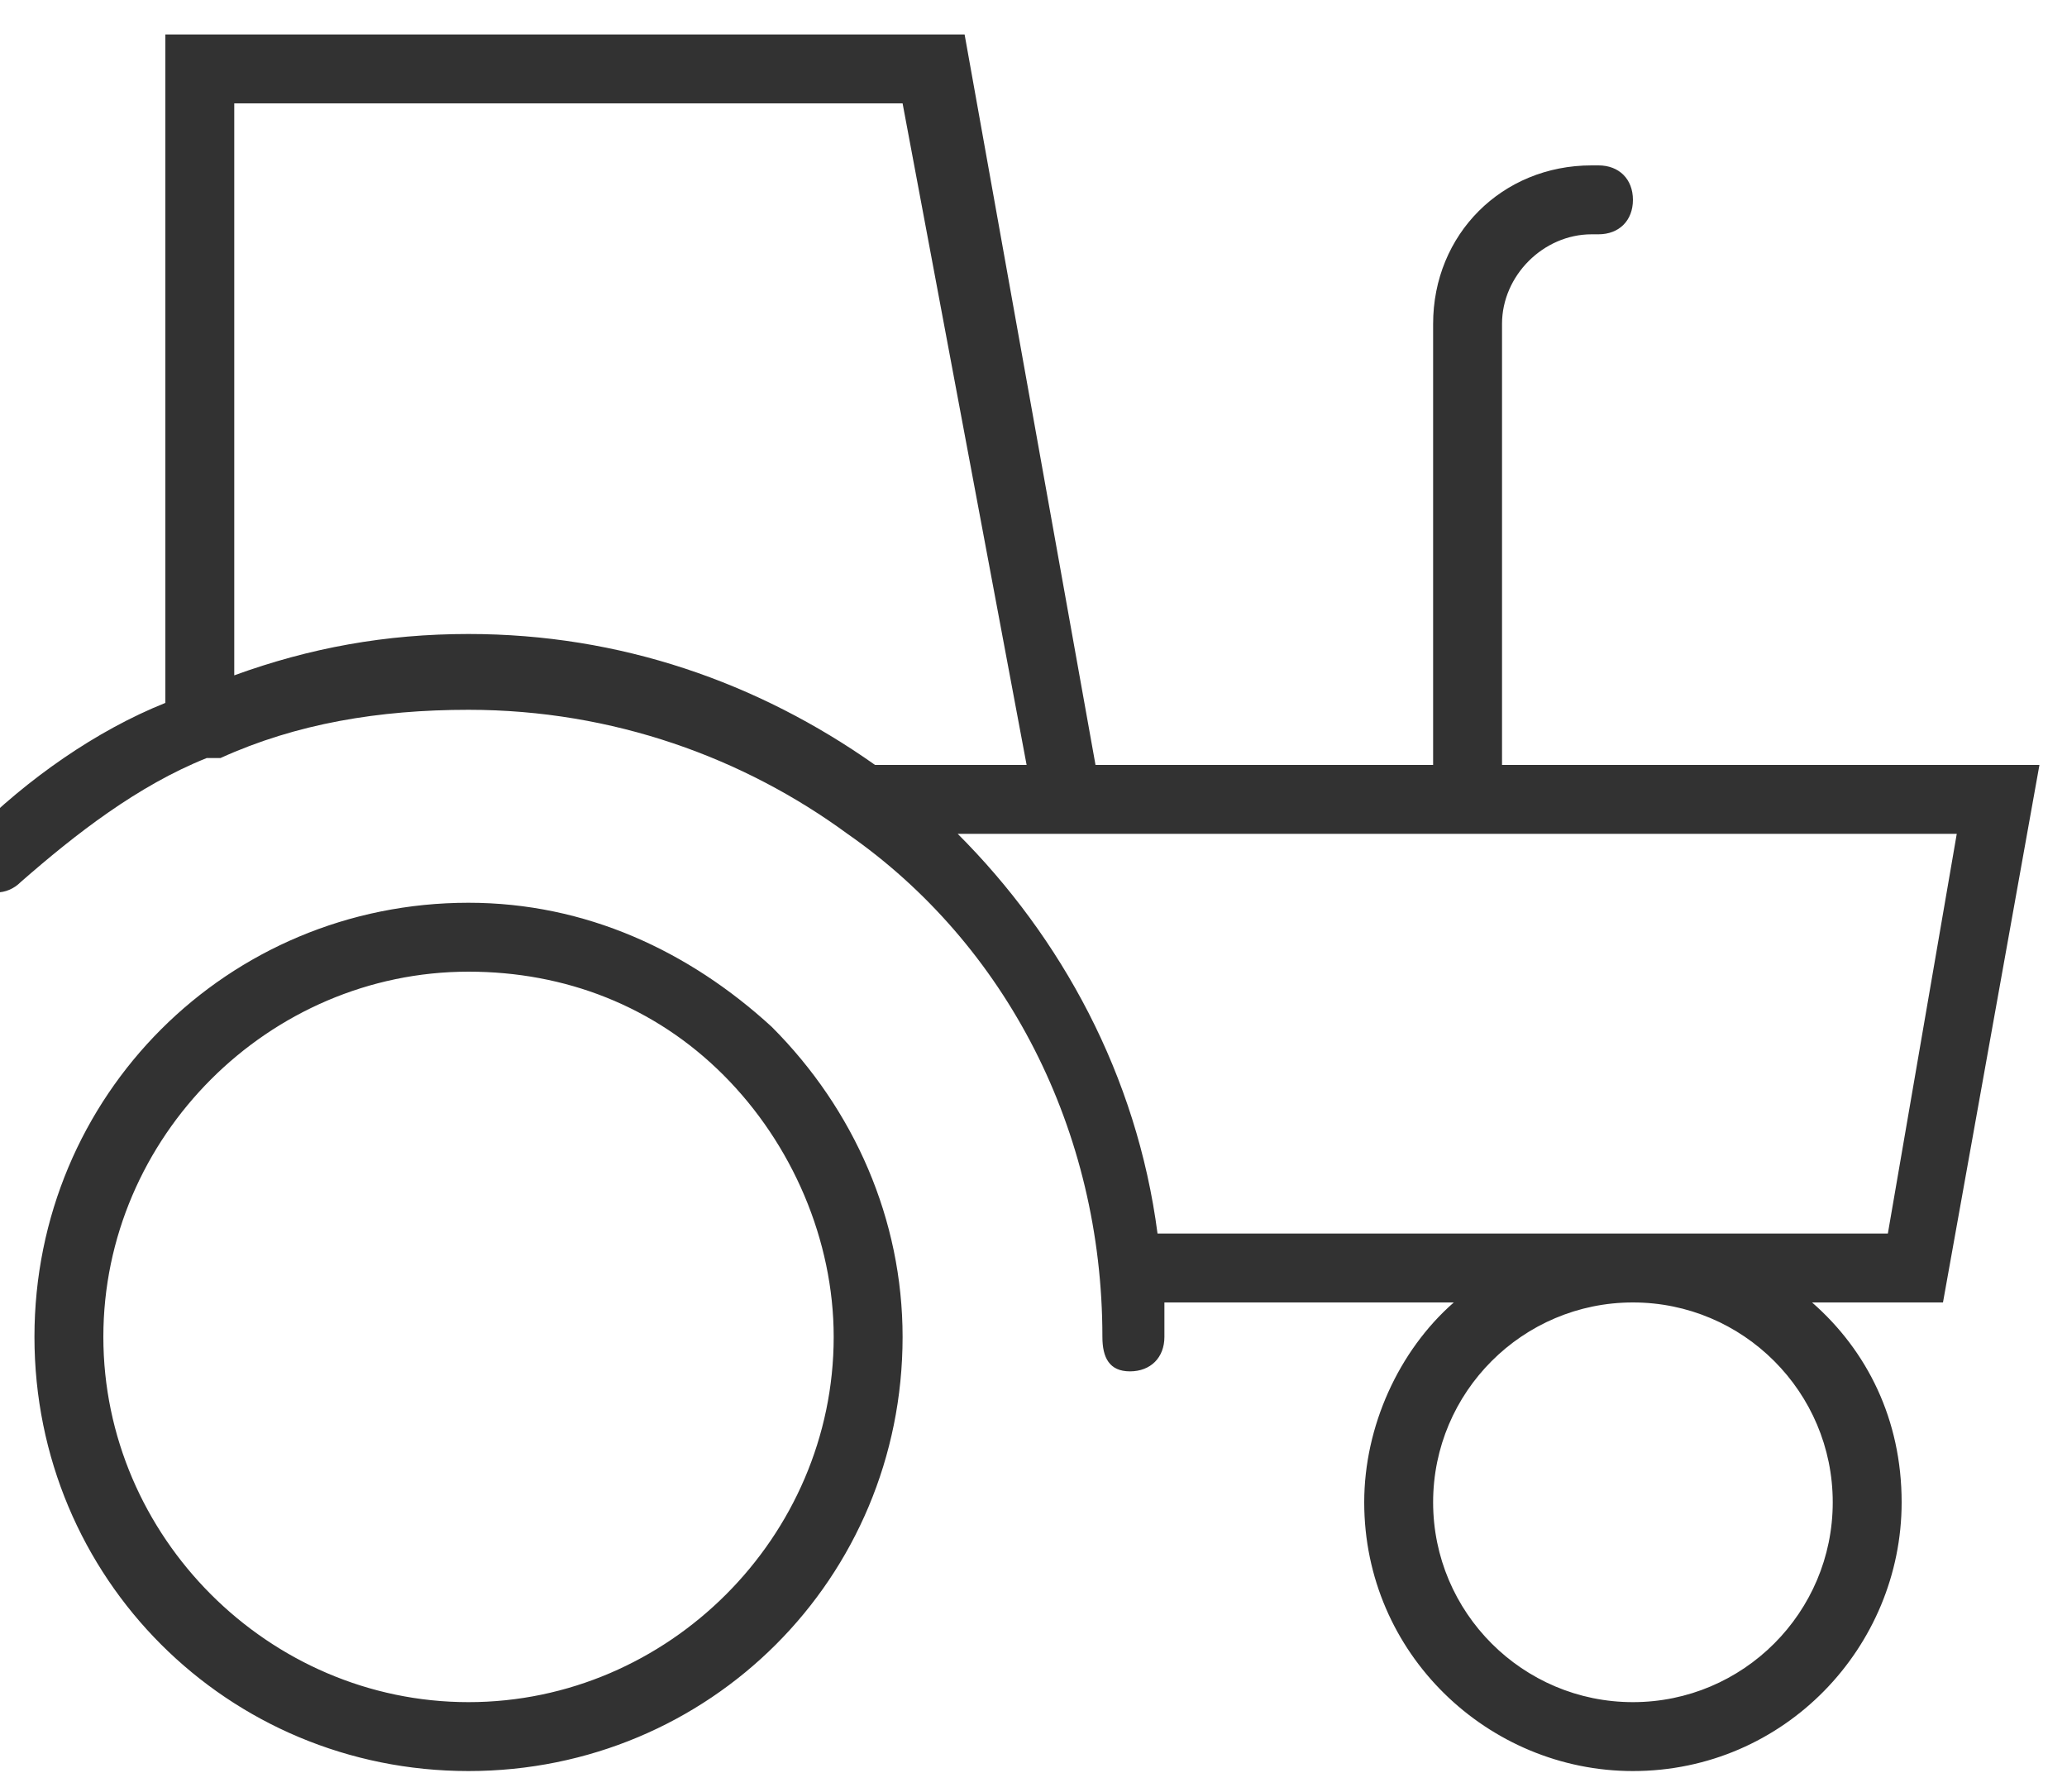 <?xml version="1.0" encoding="utf-8"?>
<!-- Generator: Adobe Illustrator 24.0.3, SVG Export Plug-In . SVG Version: 6.00 Build 0)  -->
<svg version="1.1" id="Livello_1" xmlns="http://www.w3.org/2000/svg" xmlns:xlink="http://www.w3.org/1999/xlink" x="0px" y="0px"
	 viewBox="0 0 30 26" style="enable-background:new 0 0 30 26;" xml:space="preserve">
<style type="text/css">
	.st0{fill:#323232;}
</style>
<title>Stroke 4</title>
<desc>Created with Sketch.</desc>
<g id="Stroke-1">
	<path class="st0" d="M23.7,25.7c-2.1,0-3.9-1.7-3.9-3.9c0-1.1,0.5-2.2,1.3-2.9h-4.2c0,0.2,0,0.3,0,0.5c0,0.3-0.2,0.5-0.5,0.5
		S16,19.7,16,19.4c0-3-1.4-5.7-3.7-7.3c0,0,0,0,0,0c-1.5-1.1-3.4-1.8-5.5-1.8c-1.3,0-2.5,0.2-3.6,0.7C3.1,11,3.1,11,3,11
		c-1,0.4-1.9,1.1-2.7,1.8c-0.2,0.2-0.5,0.2-0.7,0s-0.2-0.5,0-0.7c0.8-0.8,1.8-1.5,2.8-1.9V0.5H14l1.9,10.6h4.9V4.7
		c0-1.3,1-2.3,2.3-2.3h0.1c0.3,0,0.5,0.2,0.5,0.5s-0.2,0.5-0.5,0.5h-0.1c-0.7,0-1.3,0.6-1.3,1.3v6.4h7.8l-1.4,7.8h-1.9
		c0.8,0.7,1.3,1.7,1.3,2.9C27.6,23.9,25.9,25.7,23.7,25.7z M23.7,18.9c-1.6,0-2.9,1.3-2.9,2.9s1.3,2.9,2.9,2.9
		c1.6,0,2.9-1.3,2.9-2.9S25.3,18.9,23.7,18.9z M23.7,17.9h3.7l1-5.8H15.5c0,0,0,0,0,0h-1.6c1.5,1.5,2.6,3.5,2.9,5.8H23.7z
		 M12.7,11.1h2.2l-1.8-9.6H3.4v8.3c1.1-0.4,2.2-0.6,3.4-0.6C9,9.2,11,9.9,12.7,11.1z M6.8,25.7c-3.5,0-6.3-2.8-6.3-6.3
		s2.8-6.3,6.3-6.3c0,0,0,0,0,0c1.7,0,3.2,0.7,4.4,1.8c1.2,1.2,1.9,2.8,1.9,4.5C13.1,22.9,10.3,25.7,6.8,25.7z M6.8,14.1
		C6.8,14.1,6.8,14.1,6.8,14.1c-2.9,0-5.3,2.4-5.3,5.3s2.4,5.3,5.3,5.3s5.3-2.4,5.3-5.3c0-1.4-0.6-2.8-1.6-3.8
		C9.5,14.6,8.2,14.1,6.8,14.1z"/>
</g>
</svg>
